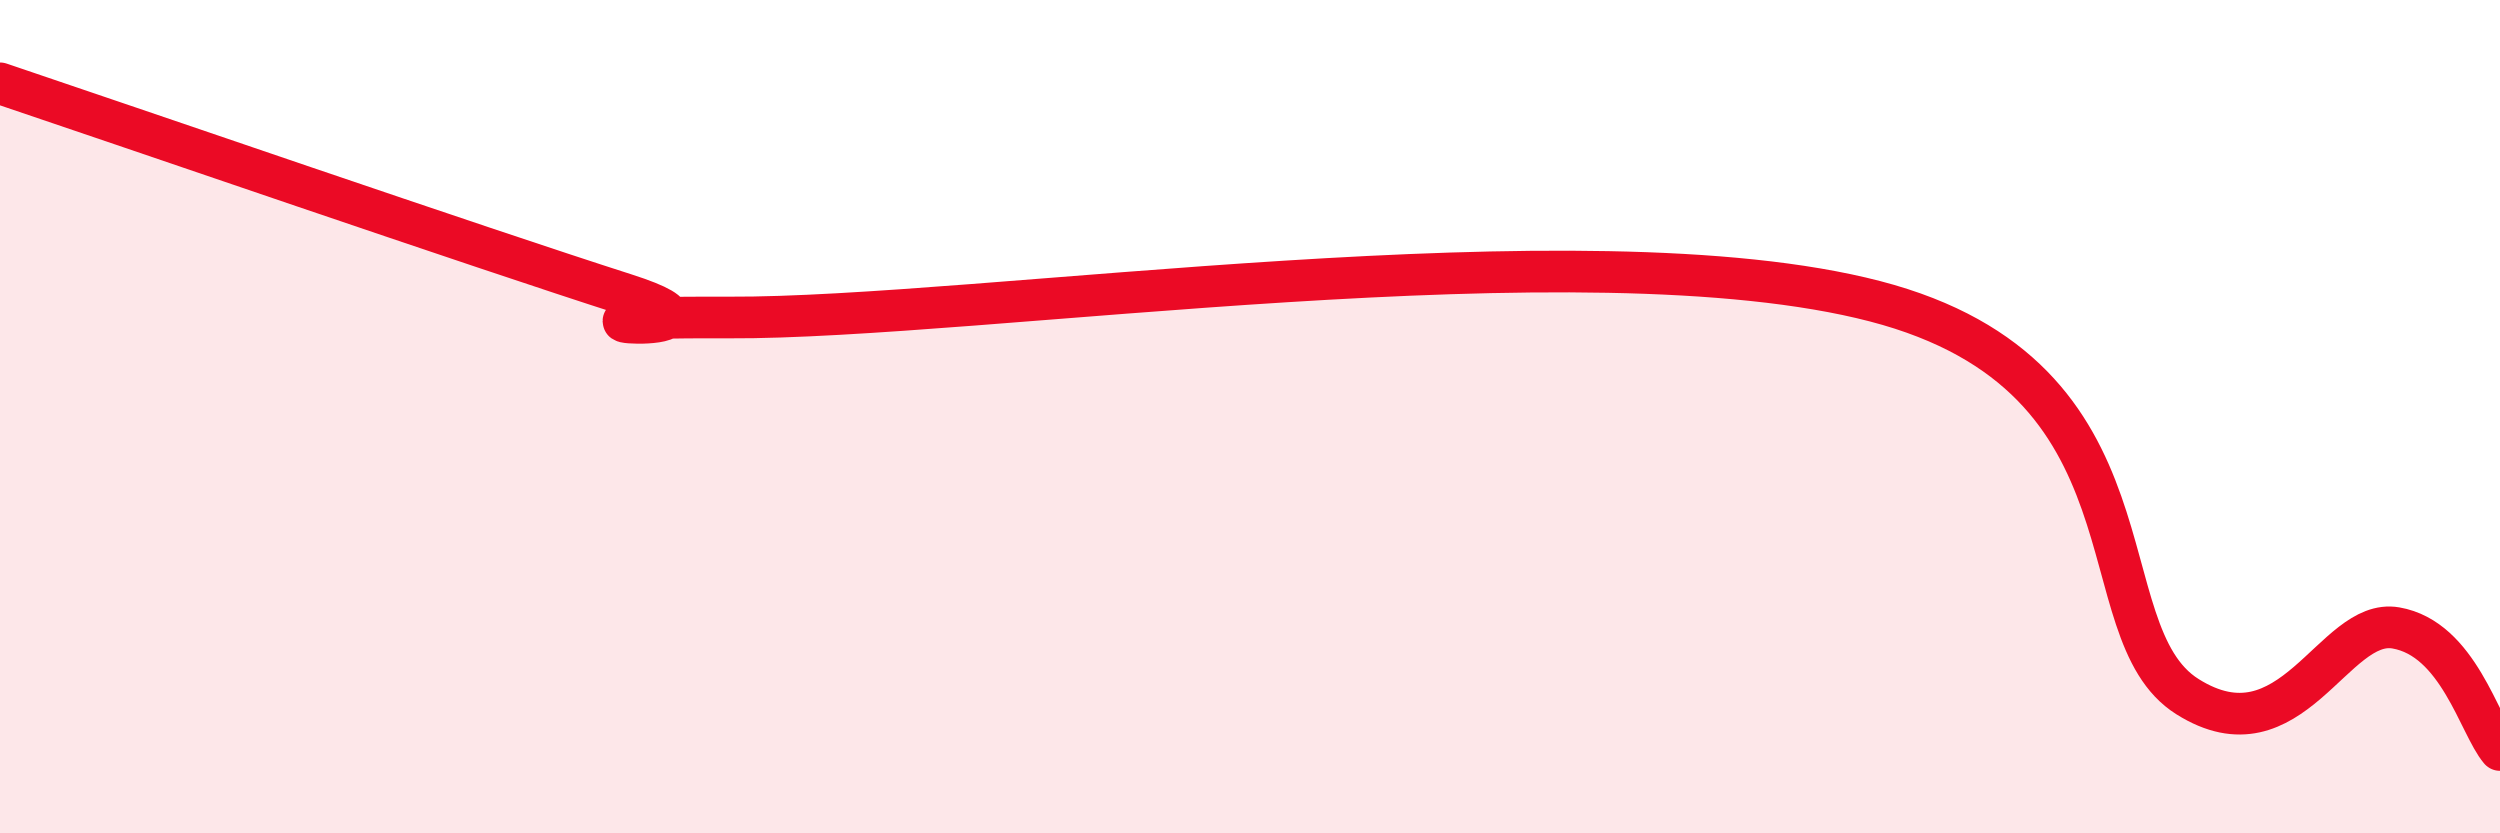
    <svg width="60" height="20" viewBox="0 0 60 20" xmlns="http://www.w3.org/2000/svg">
      <path
        d="M 0,2 C 3,3.01 11.5,5.94 15,7.06 C 18.5,8.18 11.5,7.59 17.5,7.62 C 23.5,7.65 38,5.41 45,7.23 C 52,9.05 50,15.15 52.5,16.72 C 55,18.29 56,14.81 57.5,15.07 C 59,15.33 59.5,17.41 60,18L60 20L0 20Z"
        fill="#EB0A25"
        opacity="0.1"
        stroke-linecap="round"
        stroke-linejoin="round"
      />
      <path
        d="M 0,2 C 3,3.01 11.5,5.94 15,7.06 C 18.5,8.18 11.5,7.59 17.5,7.62 C 23.5,7.65 38,5.41 45,7.23 C 52,9.05 50,15.15 52.5,16.72 C 55,18.29 56,14.81 57.5,15.07 C 59,15.33 59.5,17.41 60,18"
        stroke="#EB0A25"
        stroke-width="1"
        fill="none"
        stroke-linecap="round"
        stroke-linejoin="round"
      />
    </svg>
  